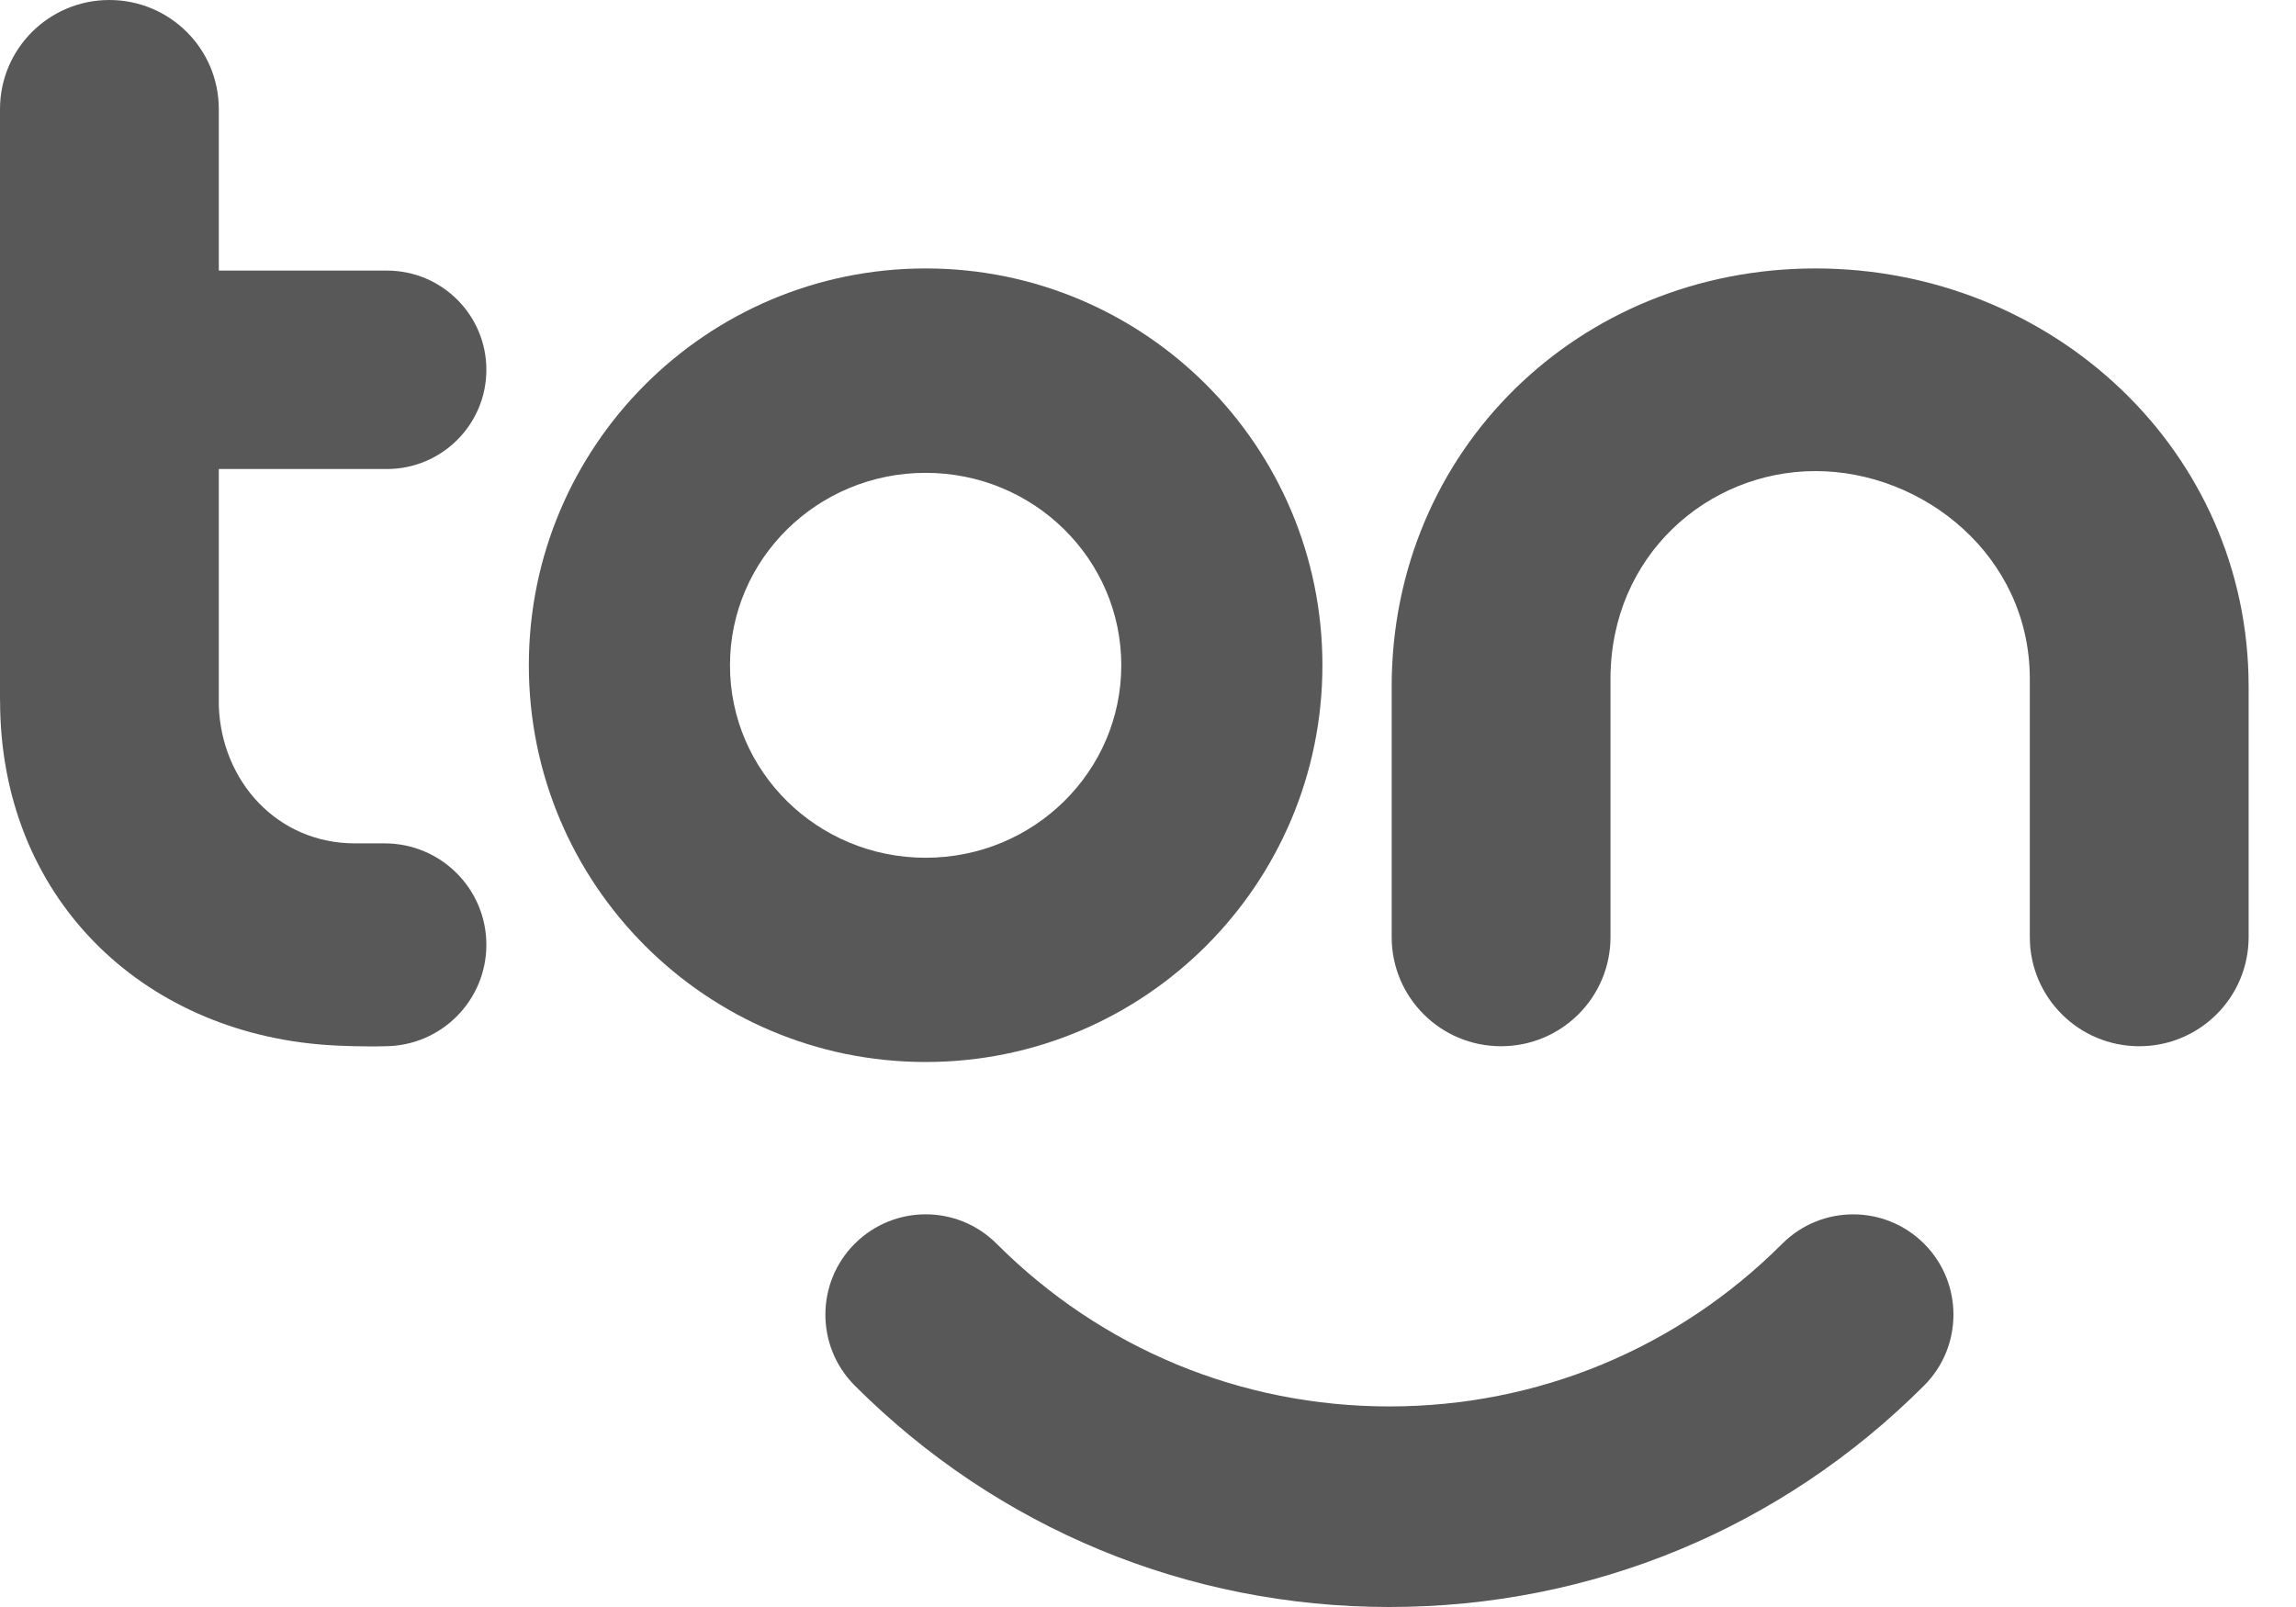 <svg width="30" height="21" viewBox="0 0 30 21" fill="none" xmlns="http://www.w3.org/2000/svg">
<path d="M18.154 21C15.515 21 13.034 19.972 11.168 18.106C10.657 17.595 10.657 16.764 11.168 16.253C11.68 15.741 12.51 15.74 13.022 16.253C14.393 17.624 16.215 18.379 18.154 18.379C20.093 18.379 21.916 17.624 23.287 16.253C23.799 15.741 24.629 15.741 25.141 16.253C25.652 16.764 25.652 17.595 25.141 18.106C23.275 19.973 20.794 21 18.154 21Z" fill="#585858"/>
<path d="M23.721 3.508C20.629 3.508 18.184 5.887 18.184 8.972V12.246C18.184 13.034 18.823 13.672 19.613 13.672C20.403 13.672 21.043 13.034 21.043 12.246V8.873C21.043 7.26 22.314 6.156 23.721 6.156C25.128 6.156 26.522 7.26 26.522 8.873V12.246C26.522 13.034 27.162 13.672 27.952 13.672C28.741 13.672 29.381 13.034 29.381 12.246V8.972C29.381 5.887 26.812 3.508 23.721 3.508Z" fill="#585858"/>
<path d="M0.001 9.156C0.001 11.716 1.842 13.489 4.273 13.656C4.404 13.667 4.79 13.68 5.026 13.672C5.76 13.672 6.355 13.079 6.355 12.346C6.355 11.614 5.76 11.021 5.026 11.021H4.638C3.621 11.021 2.891 10.207 2.859 9.22V6.129H5.055C5.773 6.129 6.355 5.548 6.355 4.832C6.355 4.116 5.773 3.536 5.055 3.536H2.859V1.426C2.859 0.638 2.219 0 1.429 0C0.64 0 0 0.638 0 1.426V4.832V9.156H0.001Z" fill="#585858"/>
<path d="M12.095 3.508C9.231 3.508 6.91 5.83 6.91 8.693C6.91 11.556 9.231 13.878 12.095 13.878C14.958 13.878 17.279 11.556 17.279 8.693C17.279 5.83 14.958 3.508 12.095 3.508ZM12.095 11.209C10.682 11.209 9.538 10.083 9.538 8.694C9.538 7.305 10.682 6.179 12.095 6.179C13.507 6.179 14.651 7.305 14.651 8.694C14.651 10.083 13.507 11.209 12.095 11.209Z" fill="#585858"/>
</svg>
